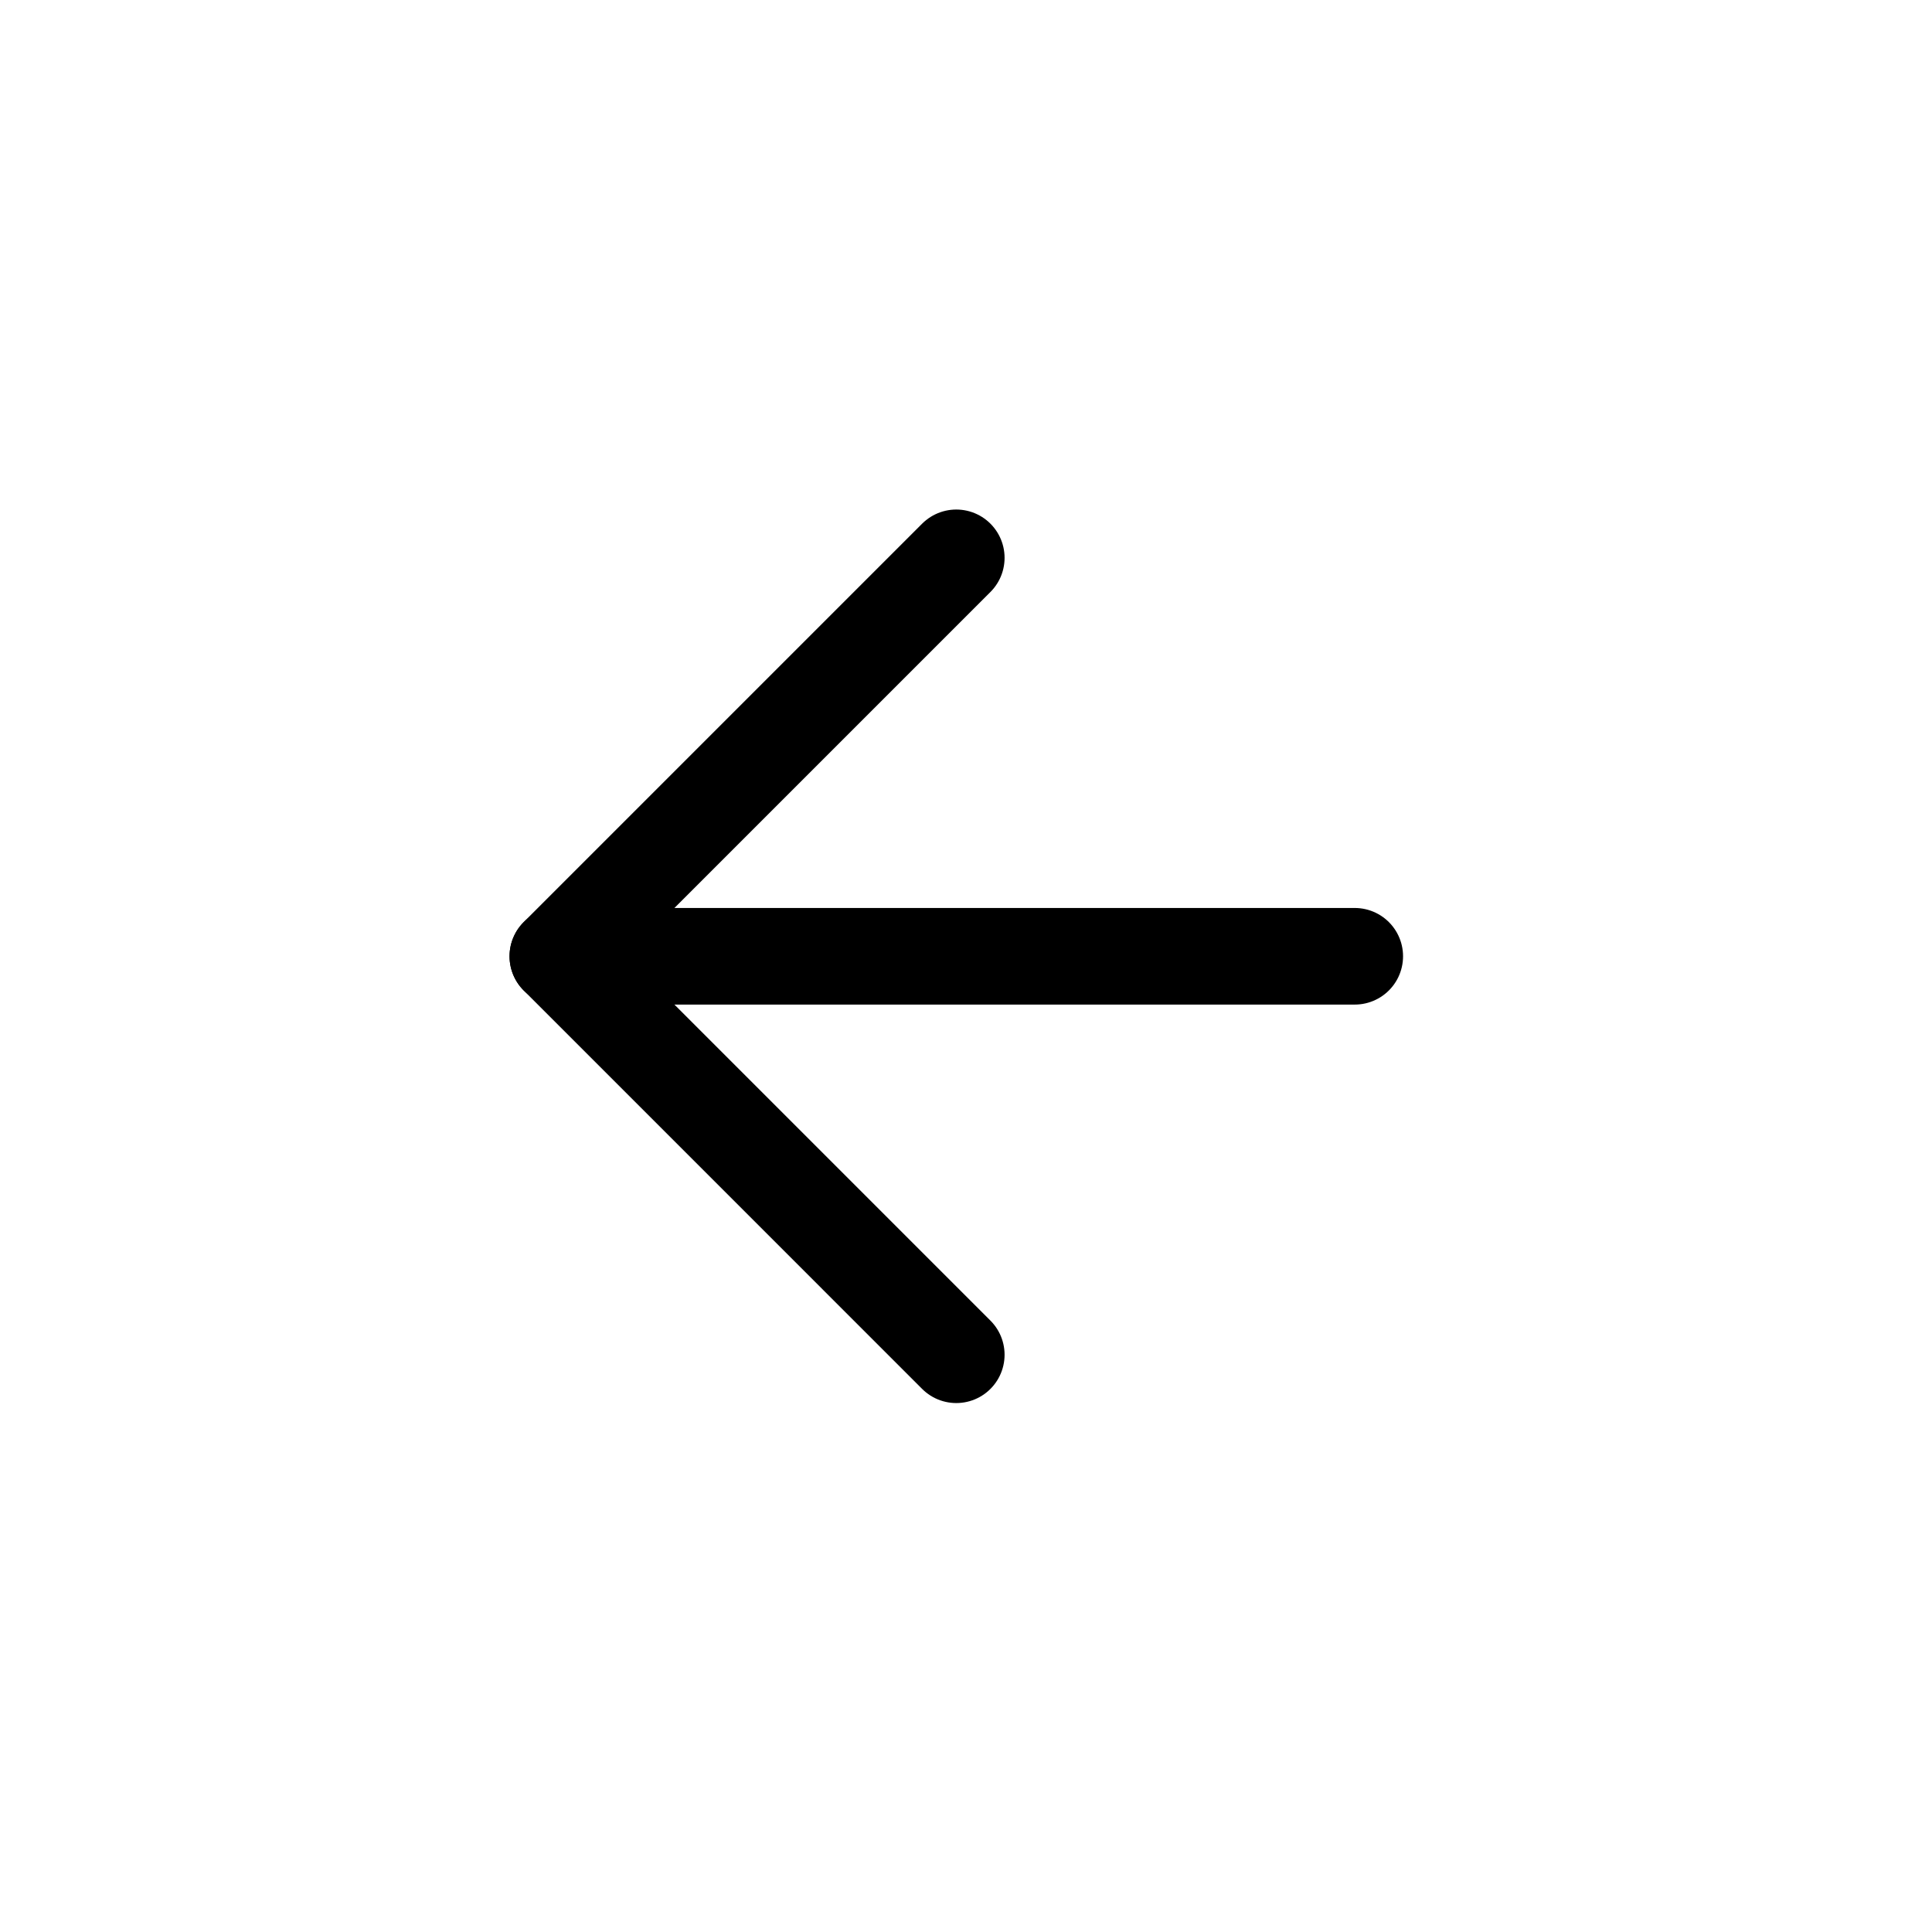 <svg width="60" height="60" viewBox="0 0 60 60" fill="none" xmlns="http://www.w3.org/2000/svg">
<path d="M42.073 29.698H17.324" stroke="black" stroke-width="3" stroke-linecap="round" stroke-linejoin="round"/>
<path d="M29.698 42.073L17.324 29.698L29.698 17.324" stroke="black" stroke-width="3" stroke-linecap="round" stroke-linejoin="round"/>
</svg>
